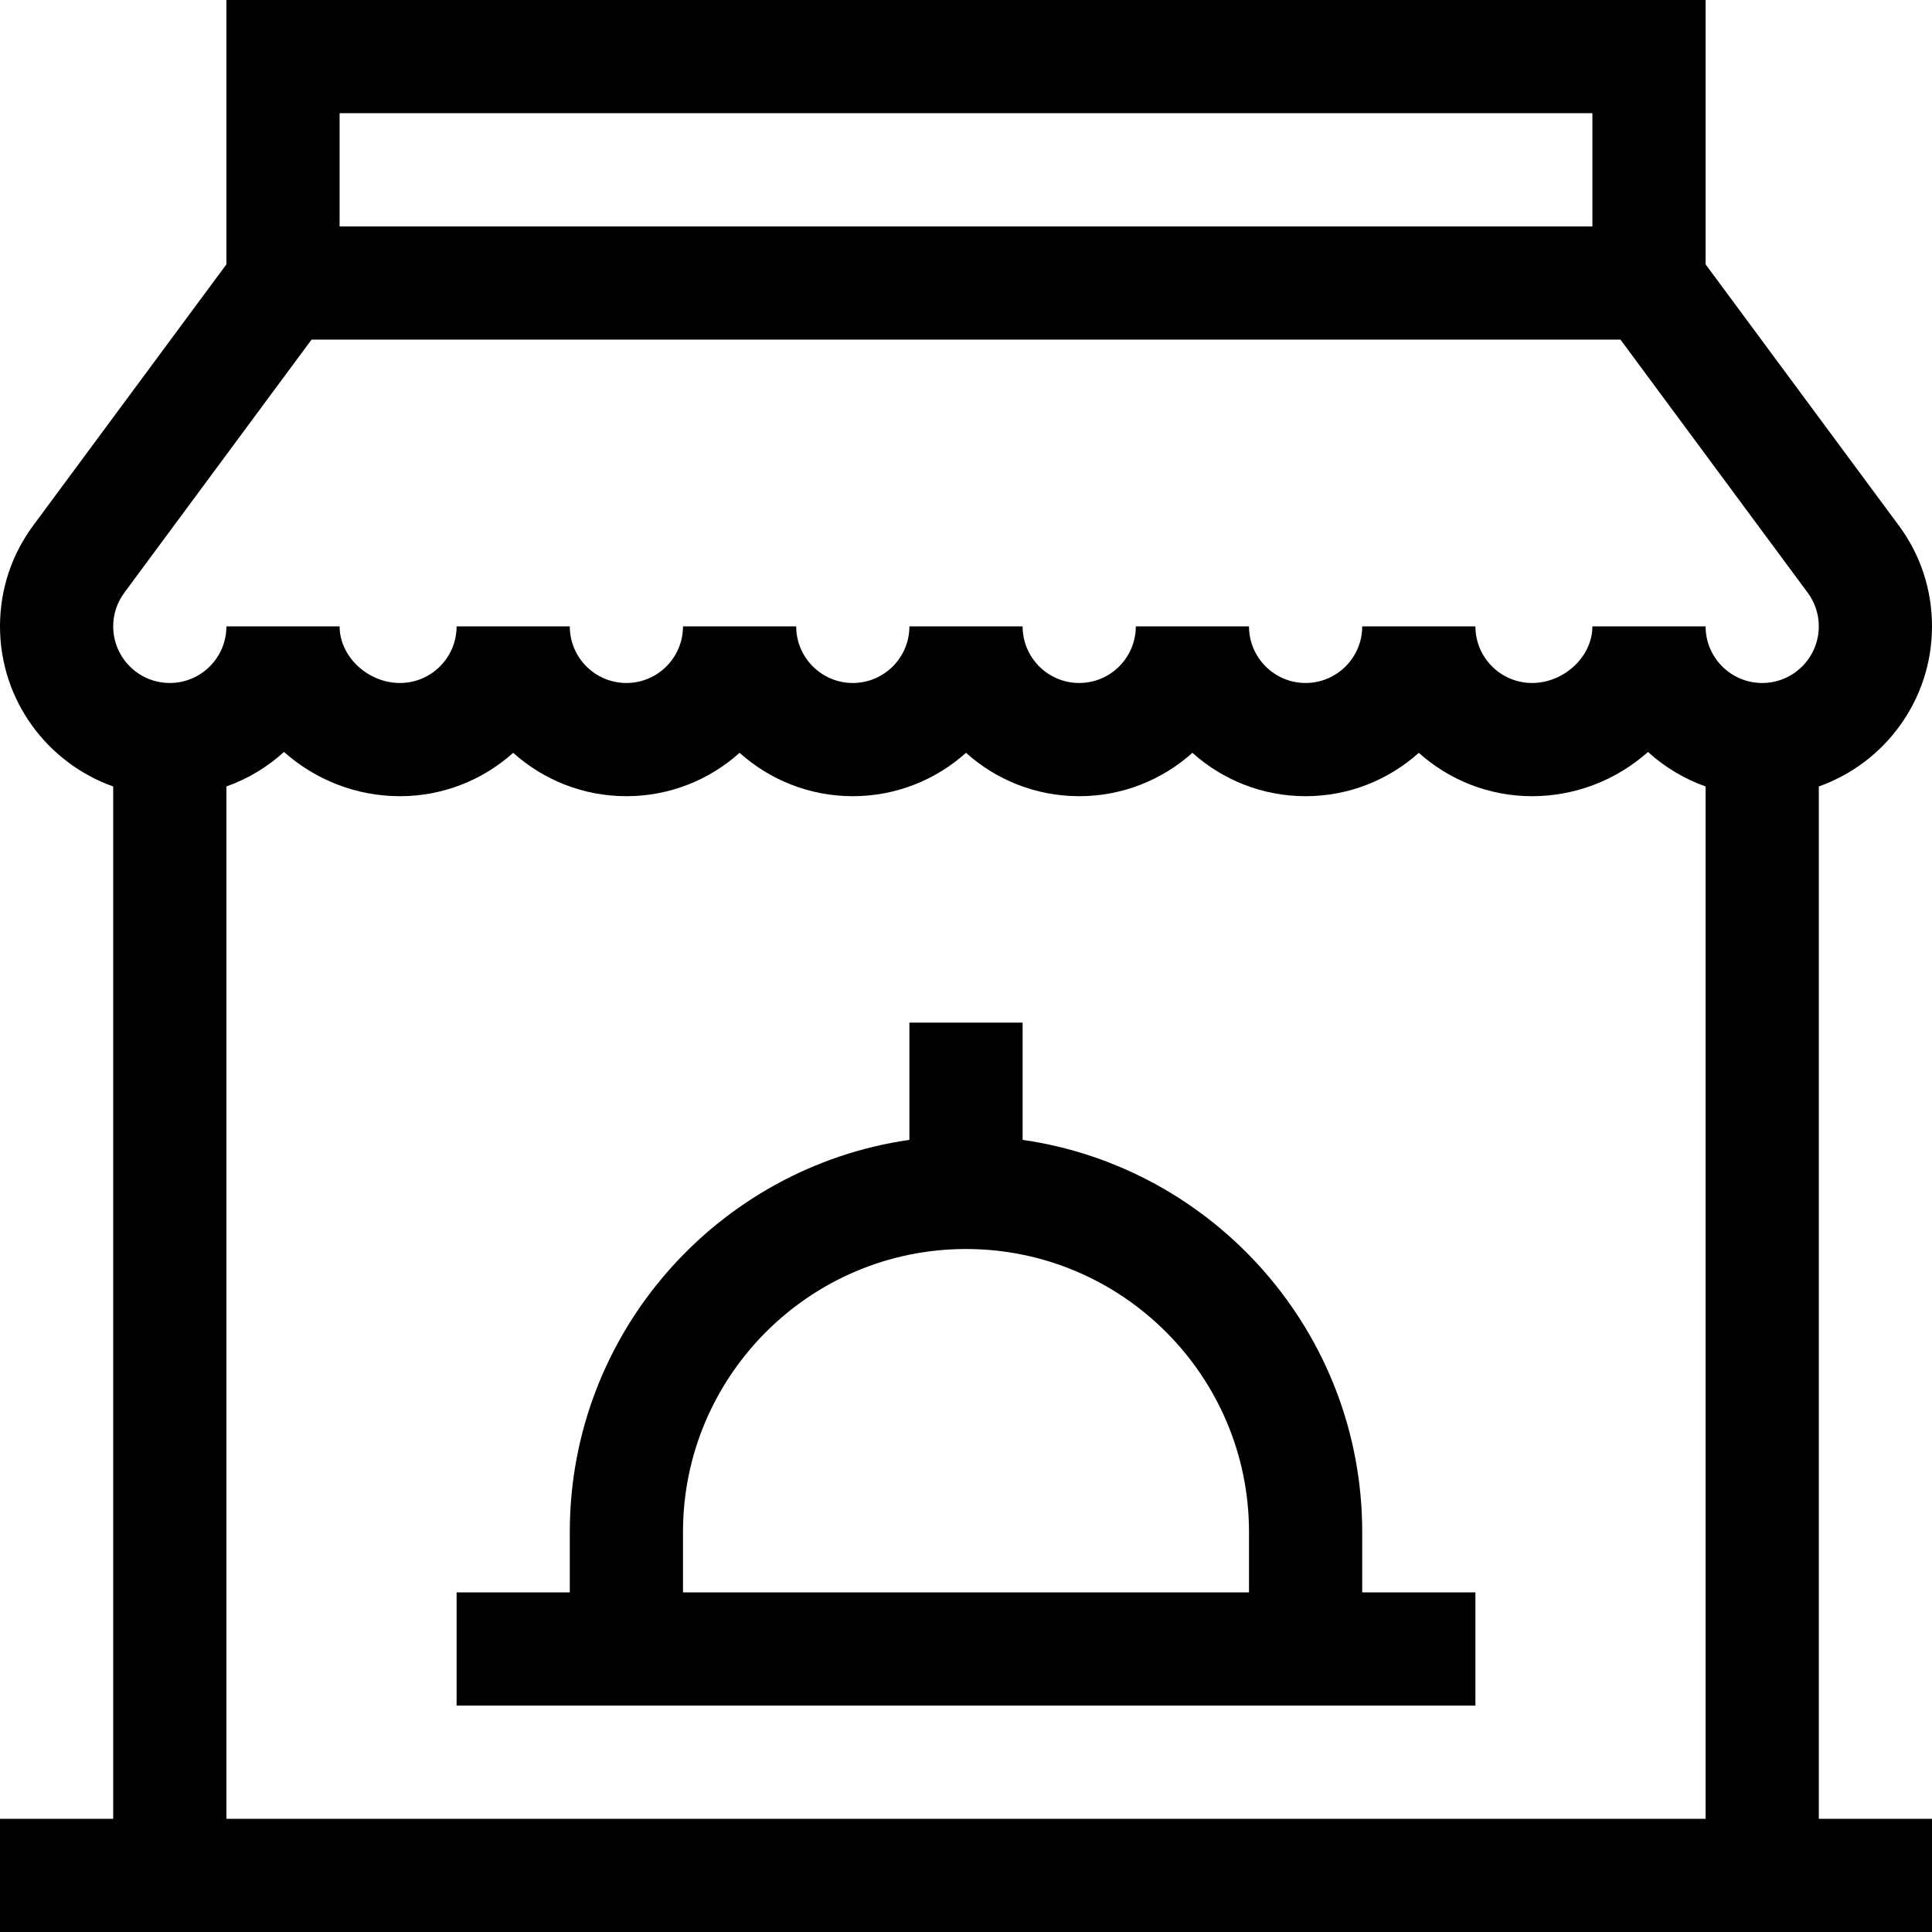 <?xml version="1.0" encoding="UTF-8"?> <svg xmlns="http://www.w3.org/2000/svg" id="Capa_1" height="512" viewBox="0 0 512 512" width="512"> <g> <path d="m361 406c0-52.805-39.183-96.623-90-103.924v-31.076h-30v31.076c-50.817 7.301-90 51.119-90 103.924v16h-30v30h270v-30h-30zm-30 16h-150v-16c0-41.355 33.645-75 75-75s75 33.645 75 75z"></path> <path d="m512 166c0-9.814-3.106-19.145-8.926-26.904l-51.074-69.041v-70.055h-392v70.055l-51.016 68.963c-5.878 7.836-8.984 17.167-8.984 26.982 0 19.555 12.541 36.228 30 42.42v273.58h-30v30h512v-30h-30v-273.58c17.459-6.192 30-22.865 30-42.42zm-422-136h332v30h-332zm362 452h-392v-273.58c5.698-2.021 10.876-5.152 15.261-9.143 8.542 7.569 19.385 11.723 30.739 11.723 11.517 0 22.032-4.354 30-11.495 7.968 7.142 18.483 11.495 30 11.495s22.032-4.354 30-11.495c7.968 7.142 18.483 11.495 30 11.495s22.032-4.354 30-11.495c7.968 7.142 18.483 11.495 30 11.495s22.032-4.354 30-11.495c7.968 7.142 18.483 11.495 30 11.495s22.032-4.354 30-11.495c7.968 7.142 18.483 11.495 30 11.495 11.354 0 22.197-4.154 30.739-11.723 4.385 3.991 9.563 7.122 15.261 9.143zm15-301c-8.271 0-15-6.729-15-15h-30c0 7.991-7.477 15-16 15-8.271 0-15-6.729-15-15h-30c0 8.271-6.729 15-15 15s-15-6.729-15-15h-30c0 8.271-6.729 15-15 15s-15-6.729-15-15h-30c0 8.271-6.729 15-15 15s-15-6.729-15-15h-30c0 8.271-6.729 15-15 15s-15-6.729-15-15h-30c0 8.271-6.729 15-15 15-8.523 0-16-7.009-16-15h-30c0 8.271-6.729 15-15 15s-15-6.729-15-15c0-3.273 1.032-6.38 3.043-9.062l49.519-66.938h346.877l49.576 67.016c1.953 2.604 2.985 5.711 2.985 8.984 0 8.271-6.729 15-15 15z"></path> </g> </svg> 